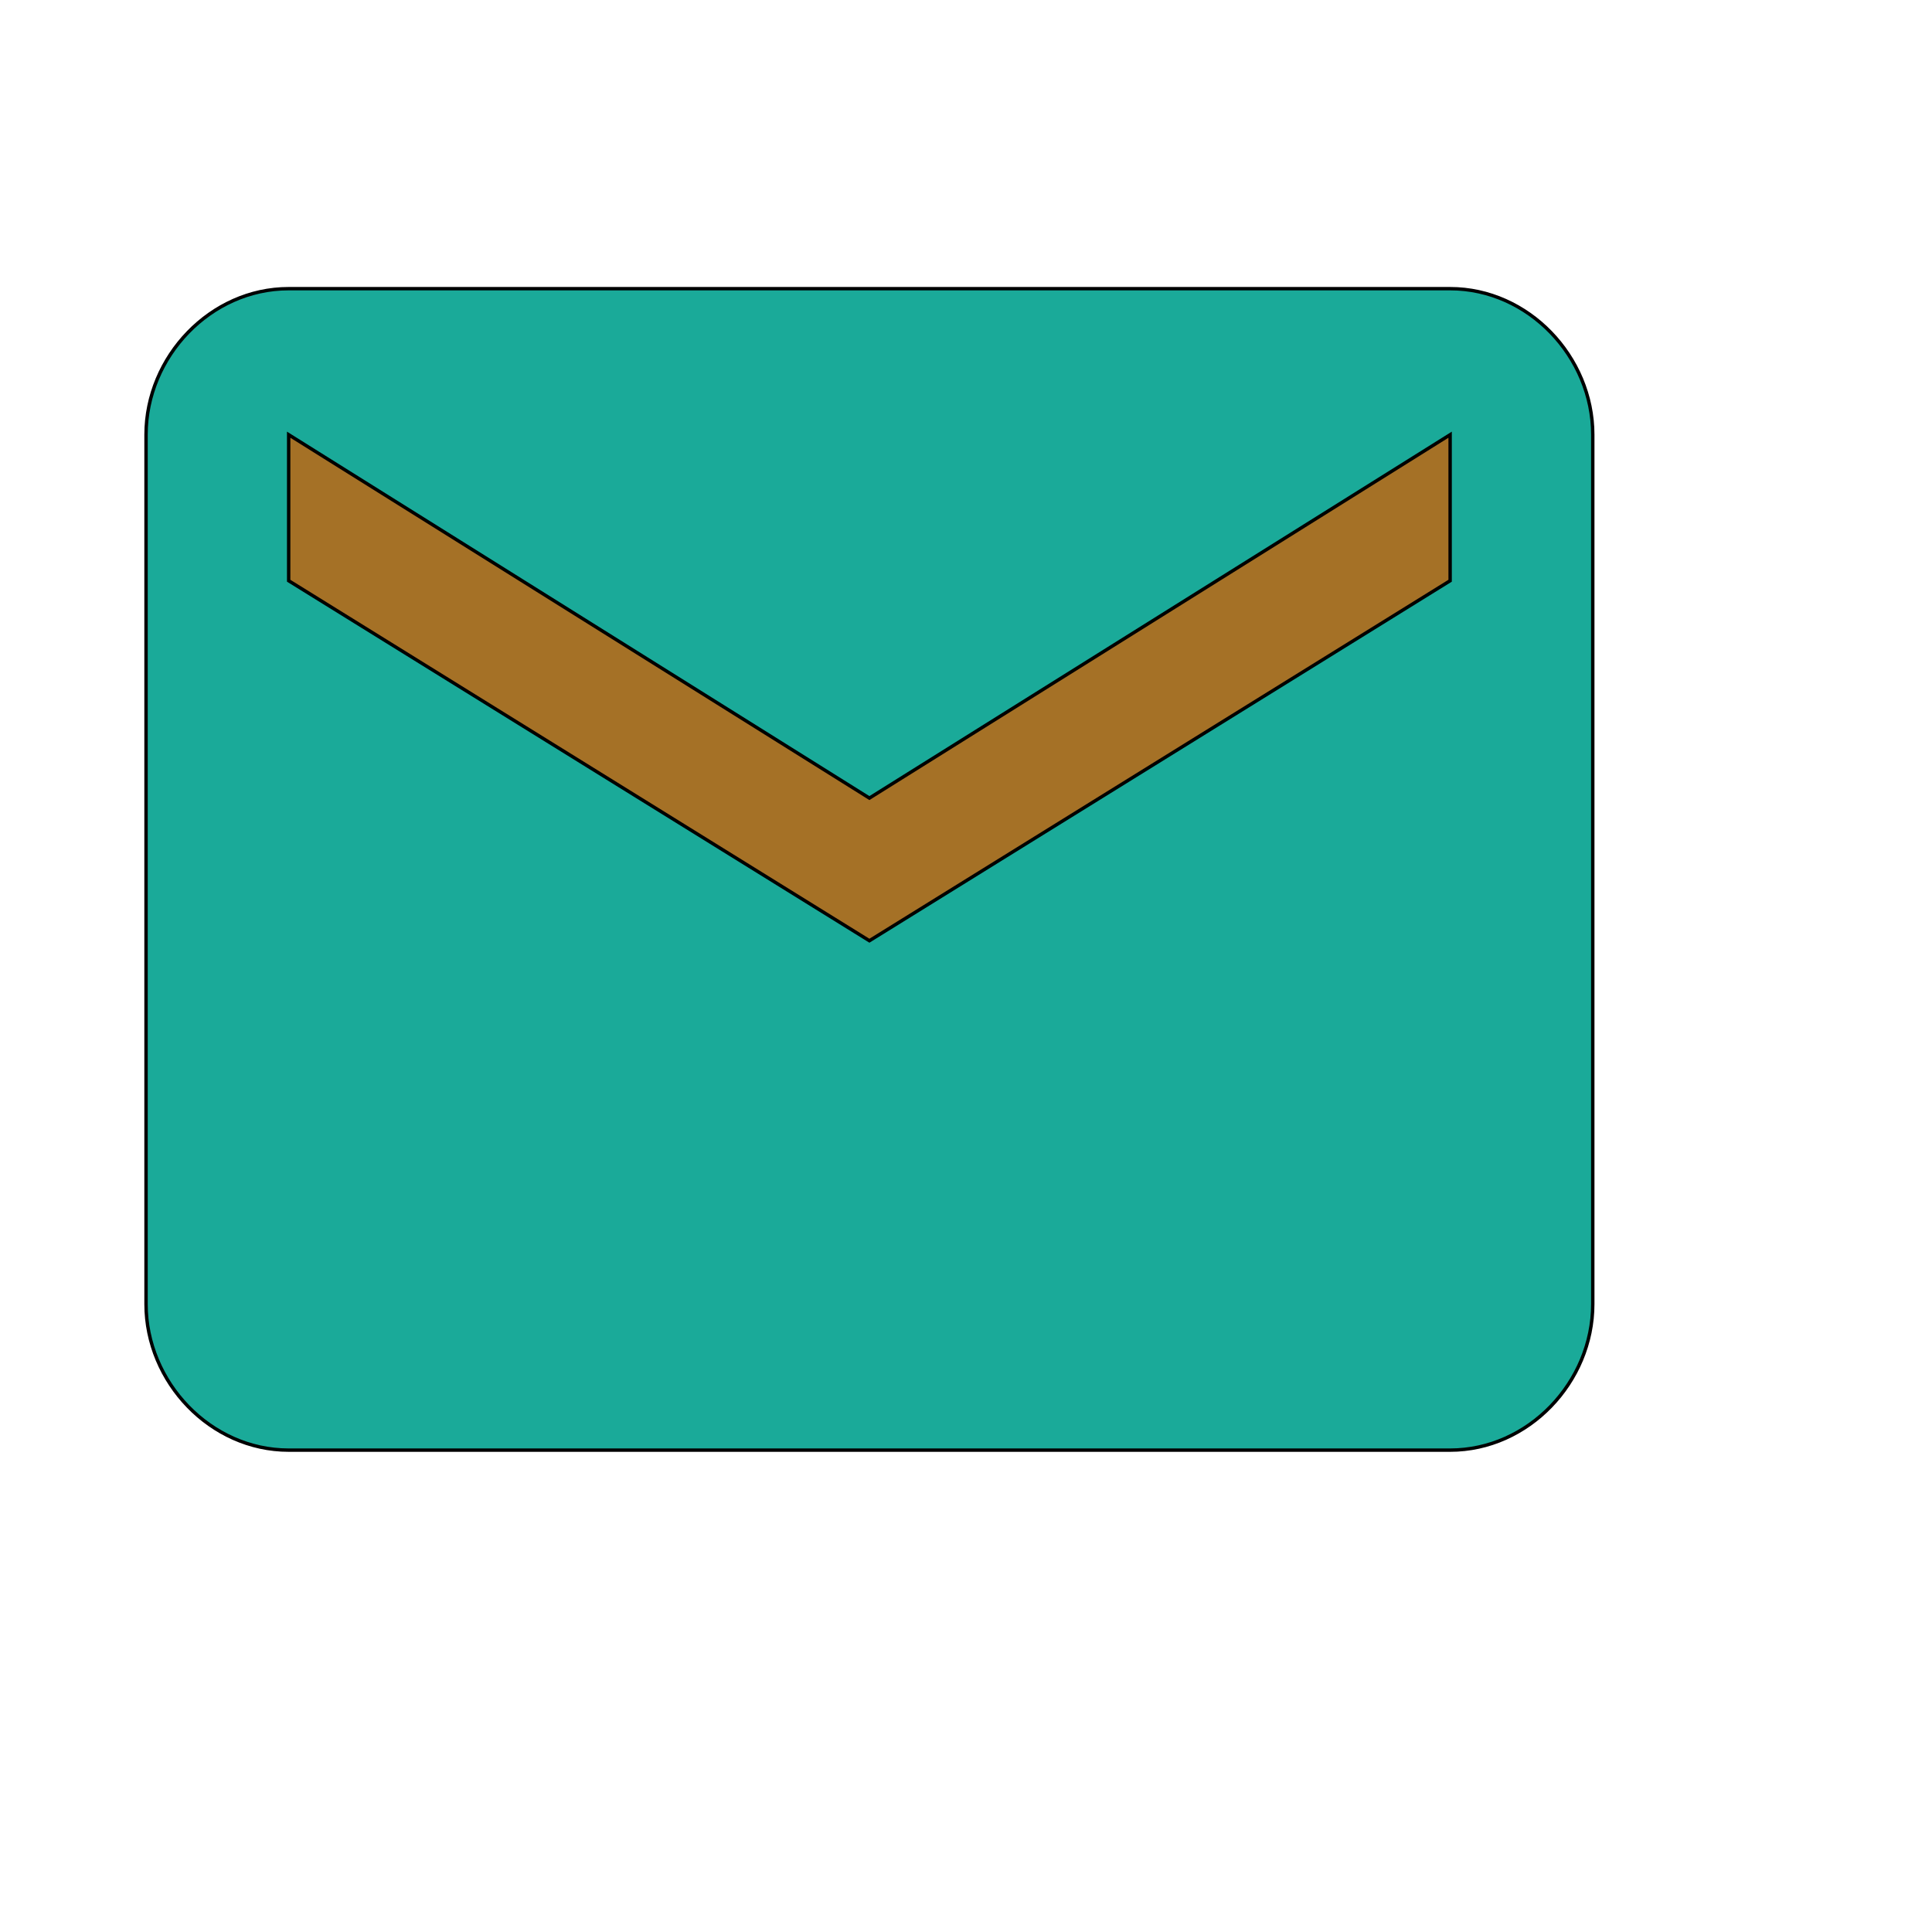 <svg id="th_wav_mail" width="100%" height="100%" xmlns="http://www.w3.org/2000/svg" version="1.1" xmlns:xlink="http://www.w3.org/1999/xlink" xmlns:svgjs="http://svgjs.com/svgjs" preserveAspectRatio="xMidYMin slice" data-uid="wav_mail" data-keyword="wav_mail" viewBox="0 0 512 512" transform="matrix(0.9,0,0,0.9,0,0)" data-colors="[&quot;#EFA630&quot;,&quot;#1AAA99&quot;,&quot;#A57126&quot;]"><defs id="SvgjsDefs17744" fill="#efa630"></defs><path id="th_wav_mail_0" d="M427 85L85 85C62 85 43 105 43 128L43 384C43 407 62 427 85 427L427 427C450 427 469 407 469 384L469 128C469 105 450 85 427 85Z " fill-rule="evenodd" fill="#1aaa99" stroke-width="1" stroke="#000000"></path><path id="th_wav_mail_1" d="M427 171L256 277L85 171L85 128L256 235L427 128Z " fill-rule="evenodd" fill="#a57126" stroke-width="1" stroke="#000000"></path></svg>